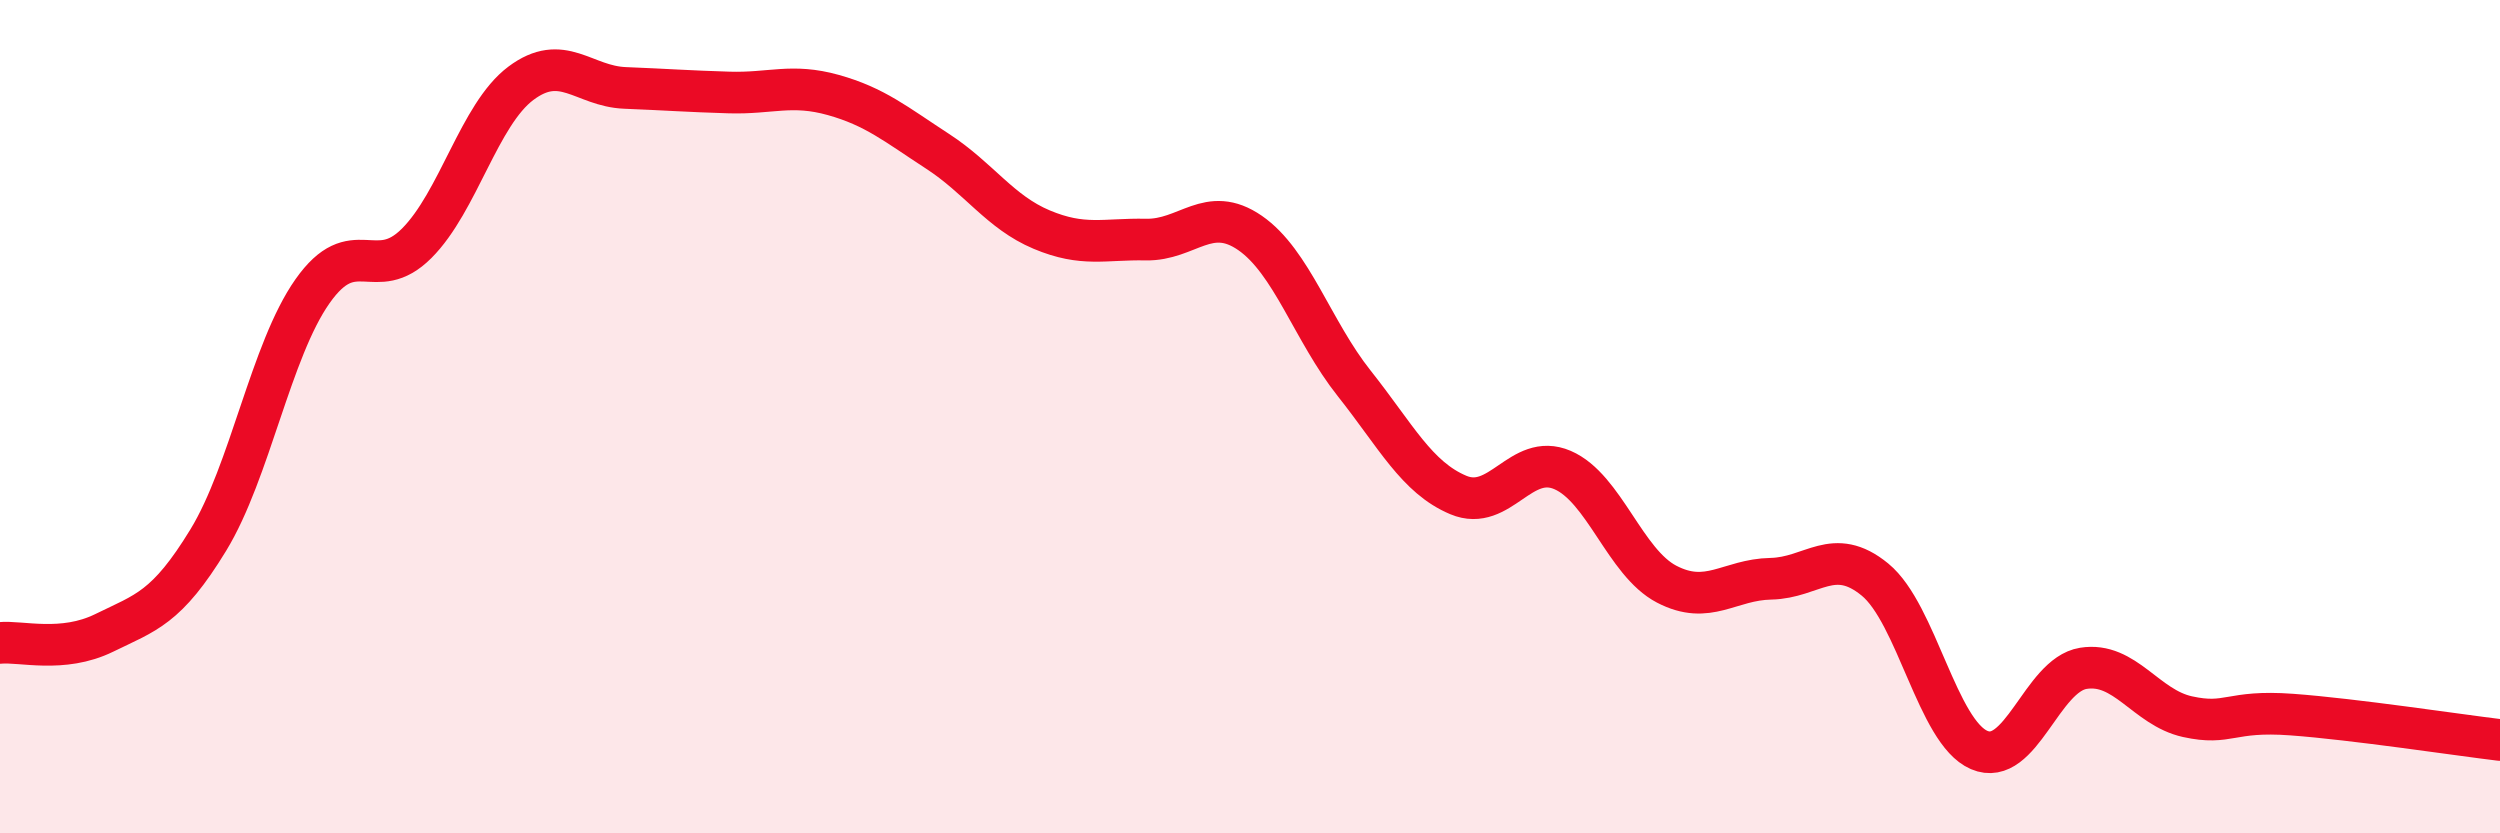 
    <svg width="60" height="20" viewBox="0 0 60 20" xmlns="http://www.w3.org/2000/svg">
      <path
        d="M 0,15.43 C 0.5,15.38 1.5,15.68 2.5,15.19 C 3.5,14.7 4,14.6 5,12.96 C 6,11.32 6.5,8.41 7.5,6.99 C 8.5,5.57 9,6.84 10,5.84 C 11,4.84 11.5,2.75 12.5,2 C 13.5,1.25 14,2.07 15,2.11 C 16,2.15 16.5,2.19 17.5,2.22 C 18.5,2.25 19,2 20,2.28 C 21,2.56 21.5,2.98 22.5,3.63 C 23.5,4.28 24,5.09 25,5.51 C 26,5.93 26.5,5.73 27.5,5.75 C 28.5,5.77 29,4.9 30,5.59 C 31,6.28 31.5,7.94 32.5,9.2 C 33.5,10.46 34,11.46 35,11.88 C 36,12.3 36.5,10.85 37.5,11.28 C 38.5,11.71 39,13.5 40,14.02 C 41,14.54 41.5,13.91 42.5,13.89 C 43.5,13.87 44,13.09 45,13.91 C 46,14.73 46.5,17.57 47.5,18 C 48.5,18.43 49,16.2 50,16.04 C 51,15.88 51.5,16.98 52.5,17.2 C 53.5,17.42 53.5,17.04 55,17.15 C 56.5,17.26 59,17.64 60,17.76L60 20L0 20Z"
        fill="#EB0A25"
        opacity="0.1"
        stroke-linecap="round"
        stroke-linejoin="round"
      />
      <path
        d="M 0,15.43 C 0.5,15.38 1.5,15.68 2.5,15.19 C 3.5,14.7 4,14.6 5,12.96 C 6,11.32 6.5,8.41 7.5,6.99 C 8.5,5.57 9,6.84 10,5.84 C 11,4.84 11.5,2.75 12.5,2 C 13.5,1.25 14,2.07 15,2.11 C 16,2.15 16.5,2.19 17.5,2.22 C 18.5,2.25 19,2 20,2.28 C 21,2.56 21.5,2.98 22.5,3.63 C 23.5,4.28 24,5.09 25,5.51 C 26,5.93 26.5,5.73 27.5,5.75 C 28.5,5.77 29,4.9 30,5.59 C 31,6.28 31.5,7.94 32.5,9.2 C 33.5,10.46 34,11.46 35,11.88 C 36,12.3 36.5,10.85 37.5,11.28 C 38.5,11.71 39,13.5 40,14.02 C 41,14.54 41.5,13.91 42.5,13.89 C 43.5,13.87 44,13.09 45,13.91 C 46,14.73 46.5,17.57 47.5,18 C 48.5,18.43 49,16.2 50,16.04 C 51,15.88 51.5,16.98 52.5,17.2 C 53.5,17.42 53.5,17.04 55,17.15 C 56.5,17.26 59,17.64 60,17.76"
        stroke="#EB0A25"
        stroke-width="1"
        fill="none"
        stroke-linecap="round"
        stroke-linejoin="round"
      />
    </svg>
  
